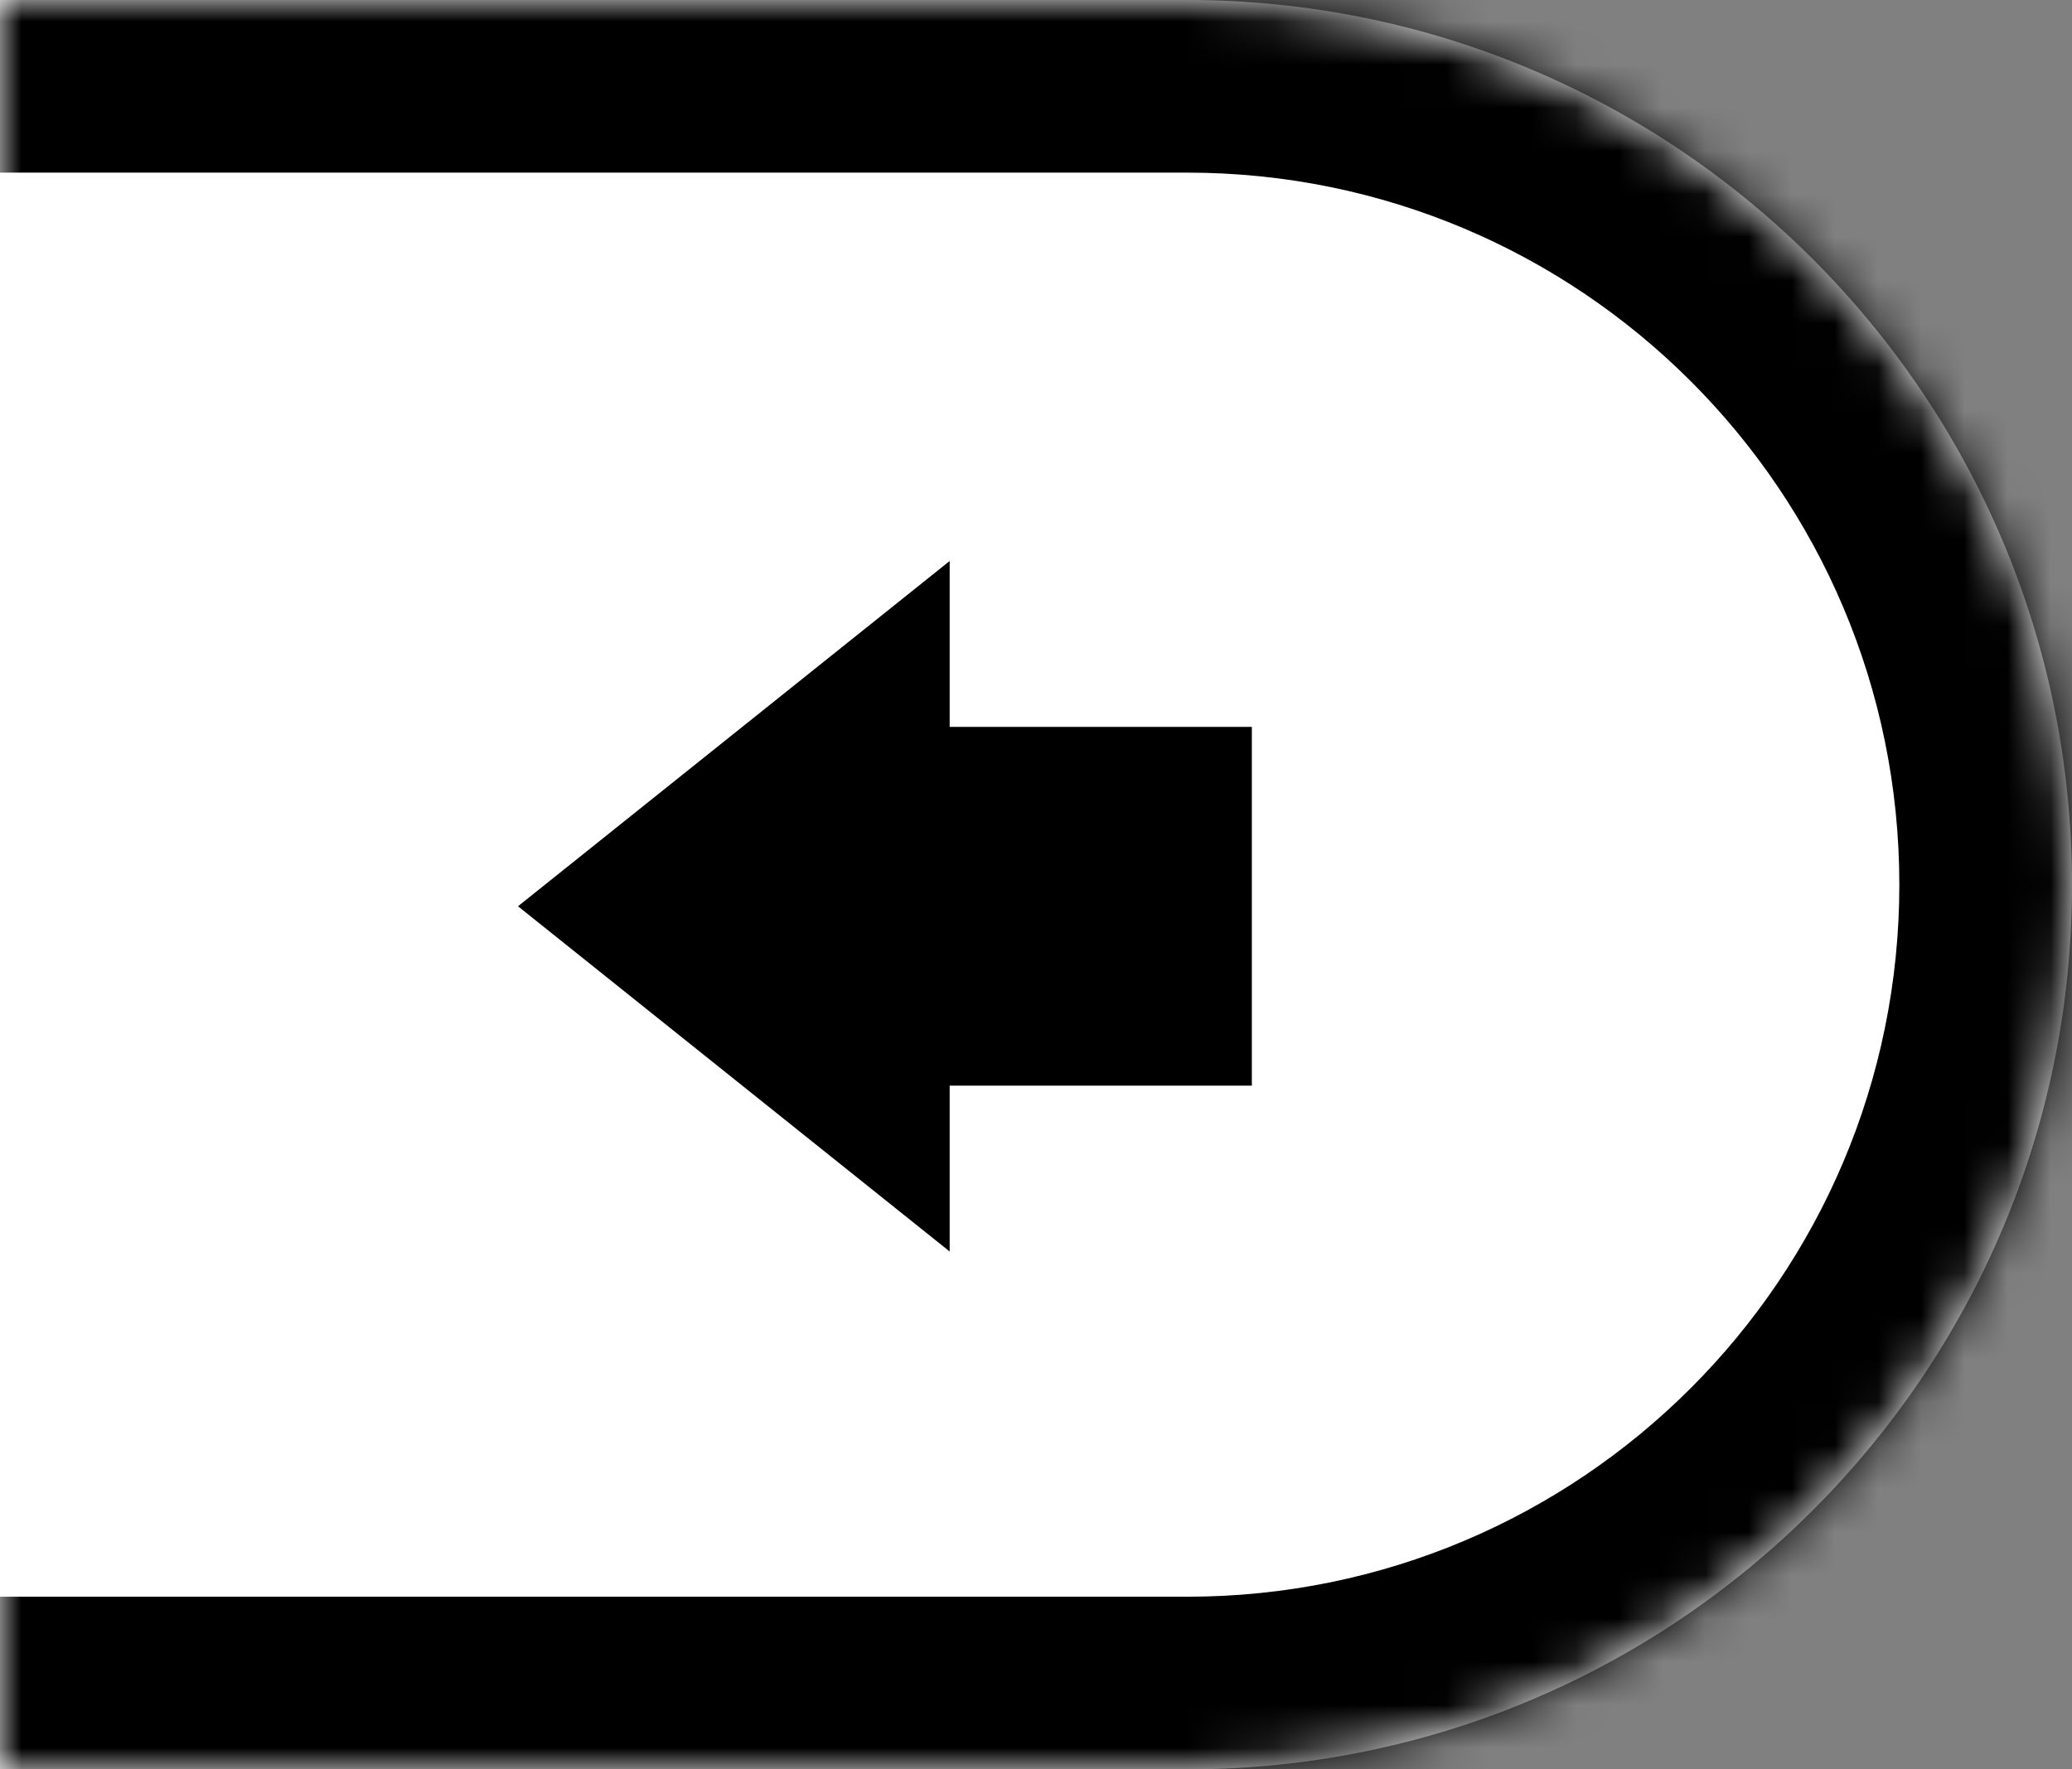 <svg width="48" height="41" viewBox="0 0 48 41" fill="none" xmlns="http://www.w3.org/2000/svg">
<rect x="0" y="0" width="48" height="41" fill="#808080" stroke="none"/>
<mask id="path-1-inside-1_2071_609" fill="white">
<path d="M0 0H27.5C38.822 0 48 9.178 48 20.5C48 31.822 38.822 41 27.5 41H0V0Z"/>
</mask>
<path d="M0 0H27.5C38.822 0 48 9.178 48 20.5C48 31.822 38.822 41 27.5 41H0V0Z" fill="white"/>
<path d="M0 -4H27.5C41.031 -4 52 6.969 52 20.5H44C44 11.387 36.613 4 27.5 4H0V-4ZM52 20.5C52 34.031 41.031 45 27.5 45H0V37H27.5C36.613 37 44 29.613 44 20.5H52ZM0 41V0V41ZM27.5 -4C41.031 -4 52 6.969 52 20.5C52 34.031 41.031 45 27.5 45V37C36.613 37 44 29.613 44 20.5C44 11.387 36.613 4 27.5 4V-4Z" fill="black" mask="url(#path-1-inside-1_2071_609)"/>
<path fill-rule="evenodd" clip-rule="evenodd" d="M22 29L12 21L22 13L22 16.843L29 16.843L29 25.157L22 25.157L22 29Z" fill="black"/>
</svg>

